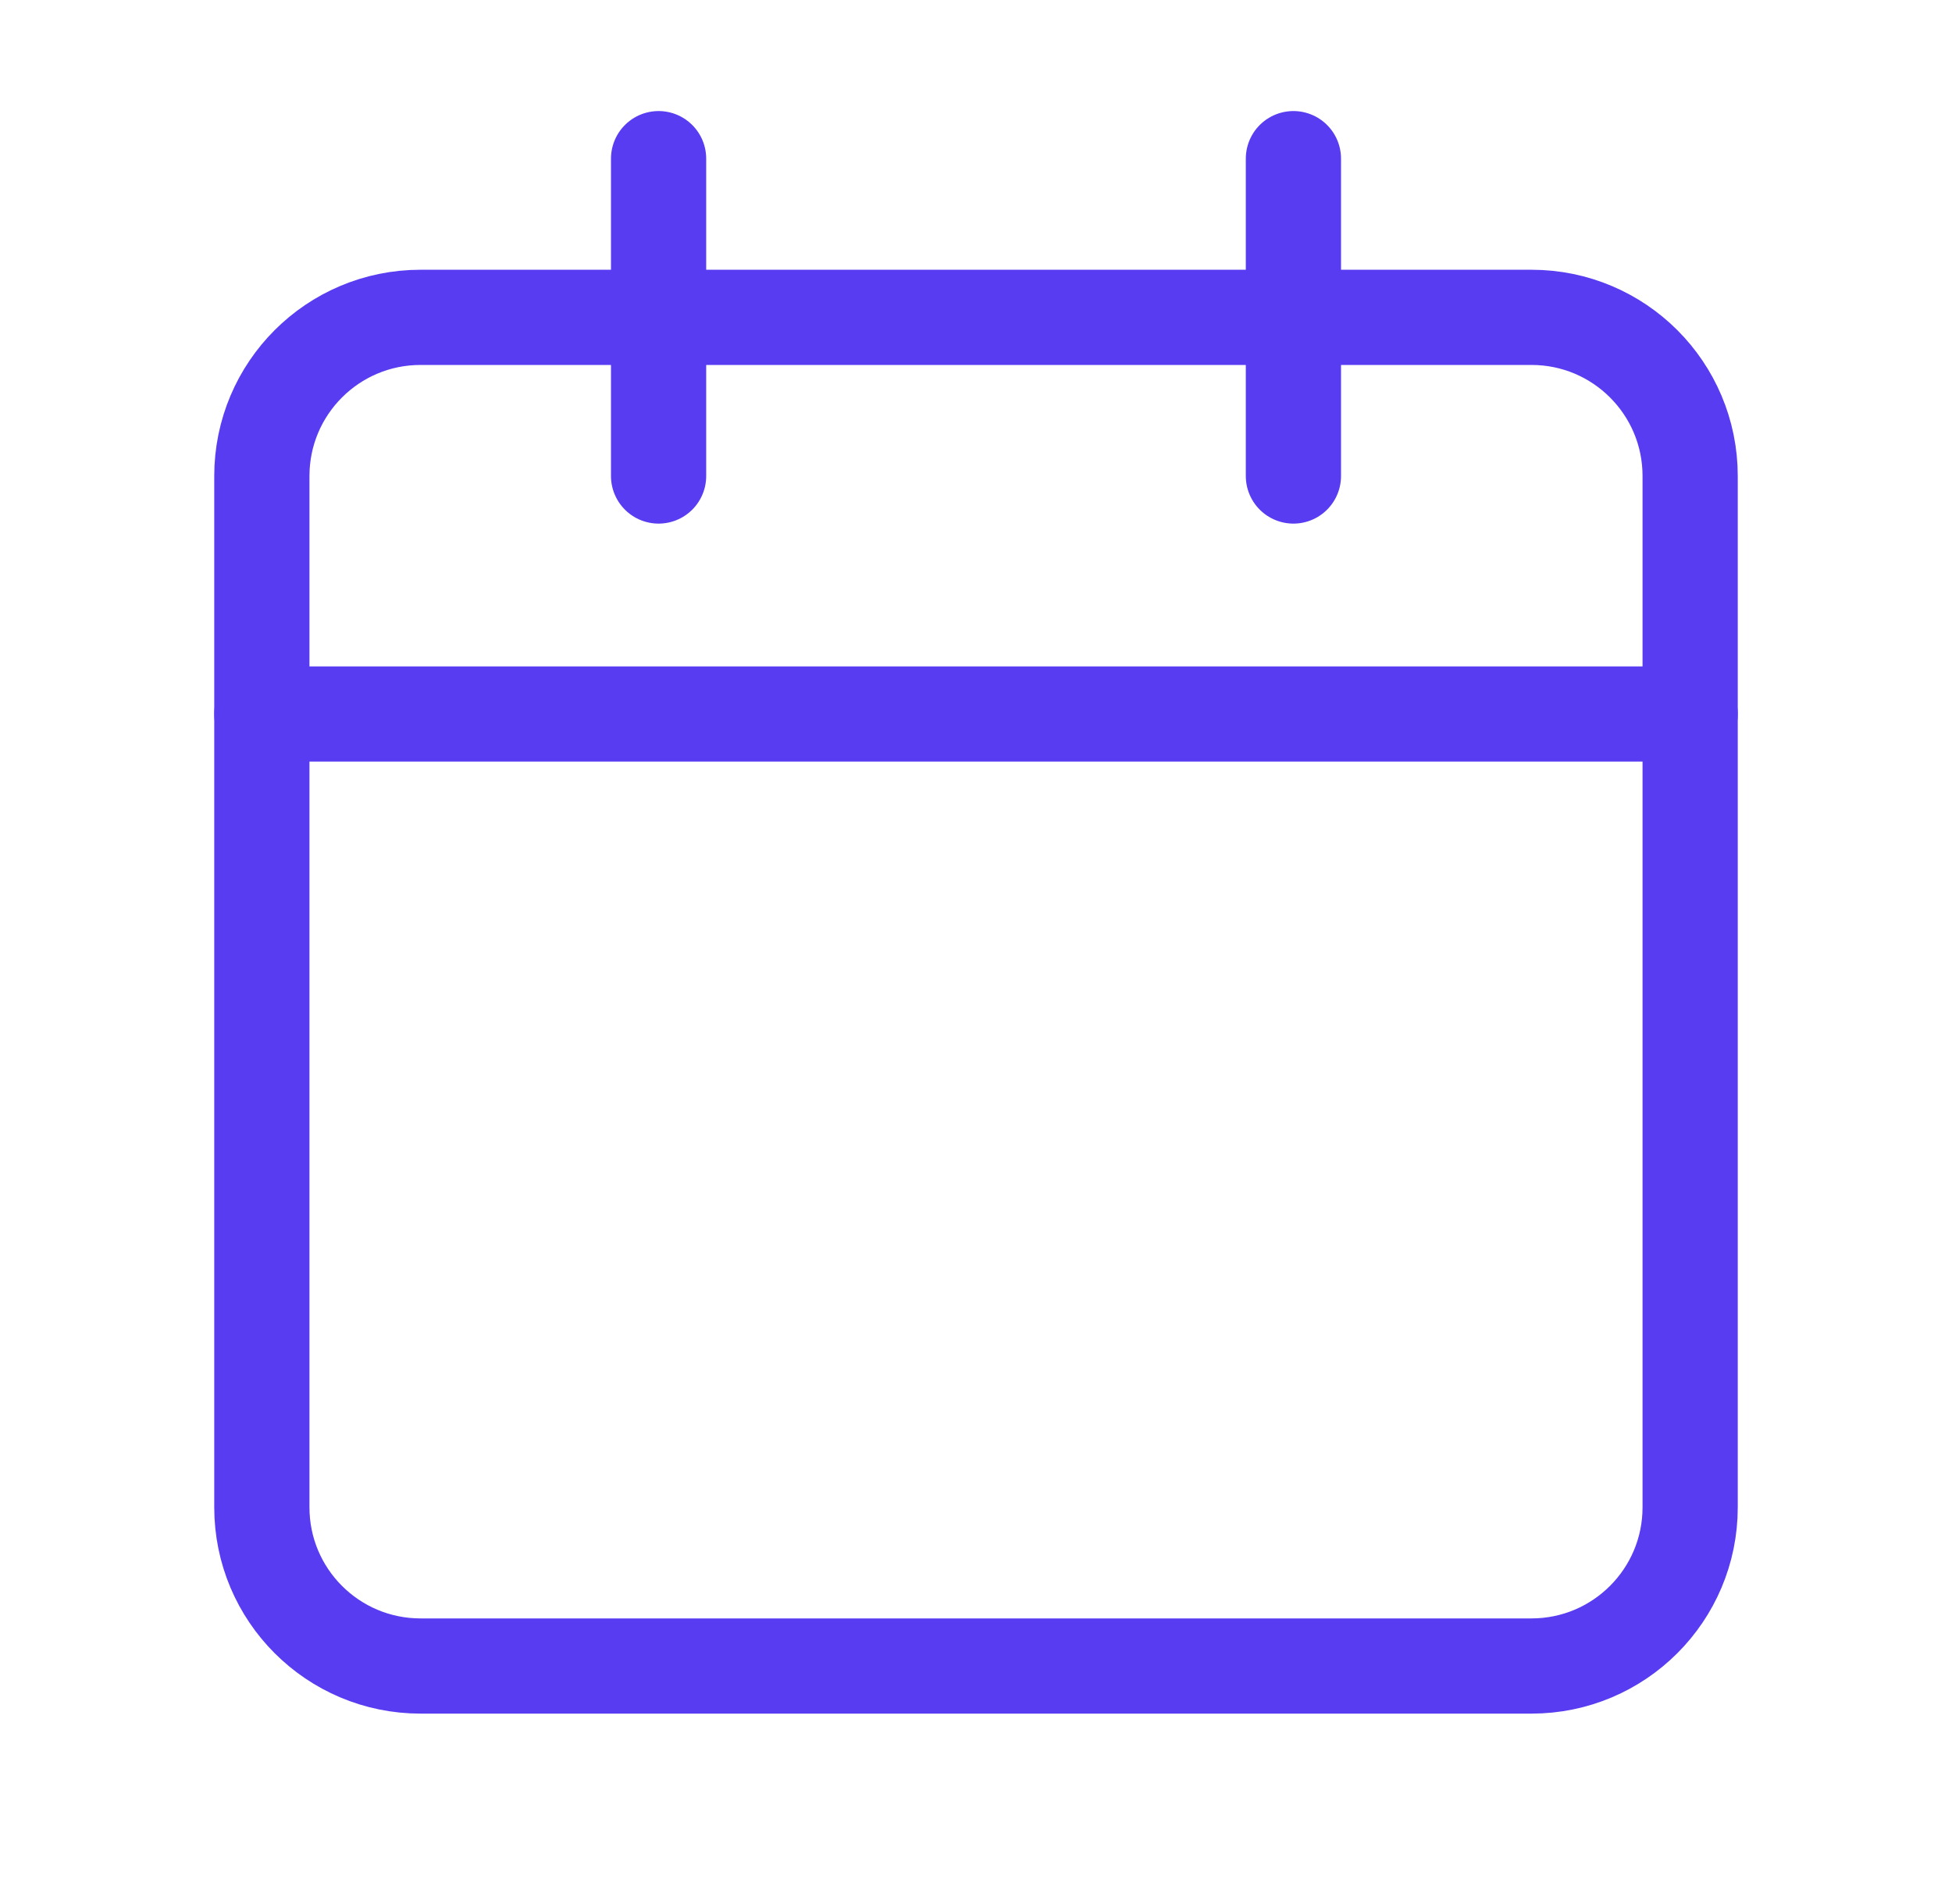 <?xml version="1.0" encoding="UTF-8"?> <svg xmlns="http://www.w3.org/2000/svg" width="41" height="40" viewBox="0 0 41 40" fill="none"> <path d="M27.167 3.333V10" stroke="#583CF1" stroke-width="2" stroke-linecap="round" stroke-linejoin="round"></path> <path d="M13.833 3.333V10" stroke="#583CF1" stroke-width="2" stroke-linecap="round" stroke-linejoin="round"></path> <path d="M5.5 15H35.5" stroke="#583CF1" stroke-width="2" stroke-linecap="round" stroke-linejoin="round"></path> <path fill-rule="evenodd" clip-rule="evenodd" d="M32.167 6.667H8.833C6.992 6.667 5.5 8.158 5.5 10V31.667C5.5 33.508 6.992 35 8.833 35H32.167C34.008 35 35.5 33.508 35.5 31.667V10C35.5 8.158 34.008 6.667 32.167 6.667Z" stroke="#583CF1" stroke-width="2" stroke-linecap="round" stroke-linejoin="round"></path> </svg> 